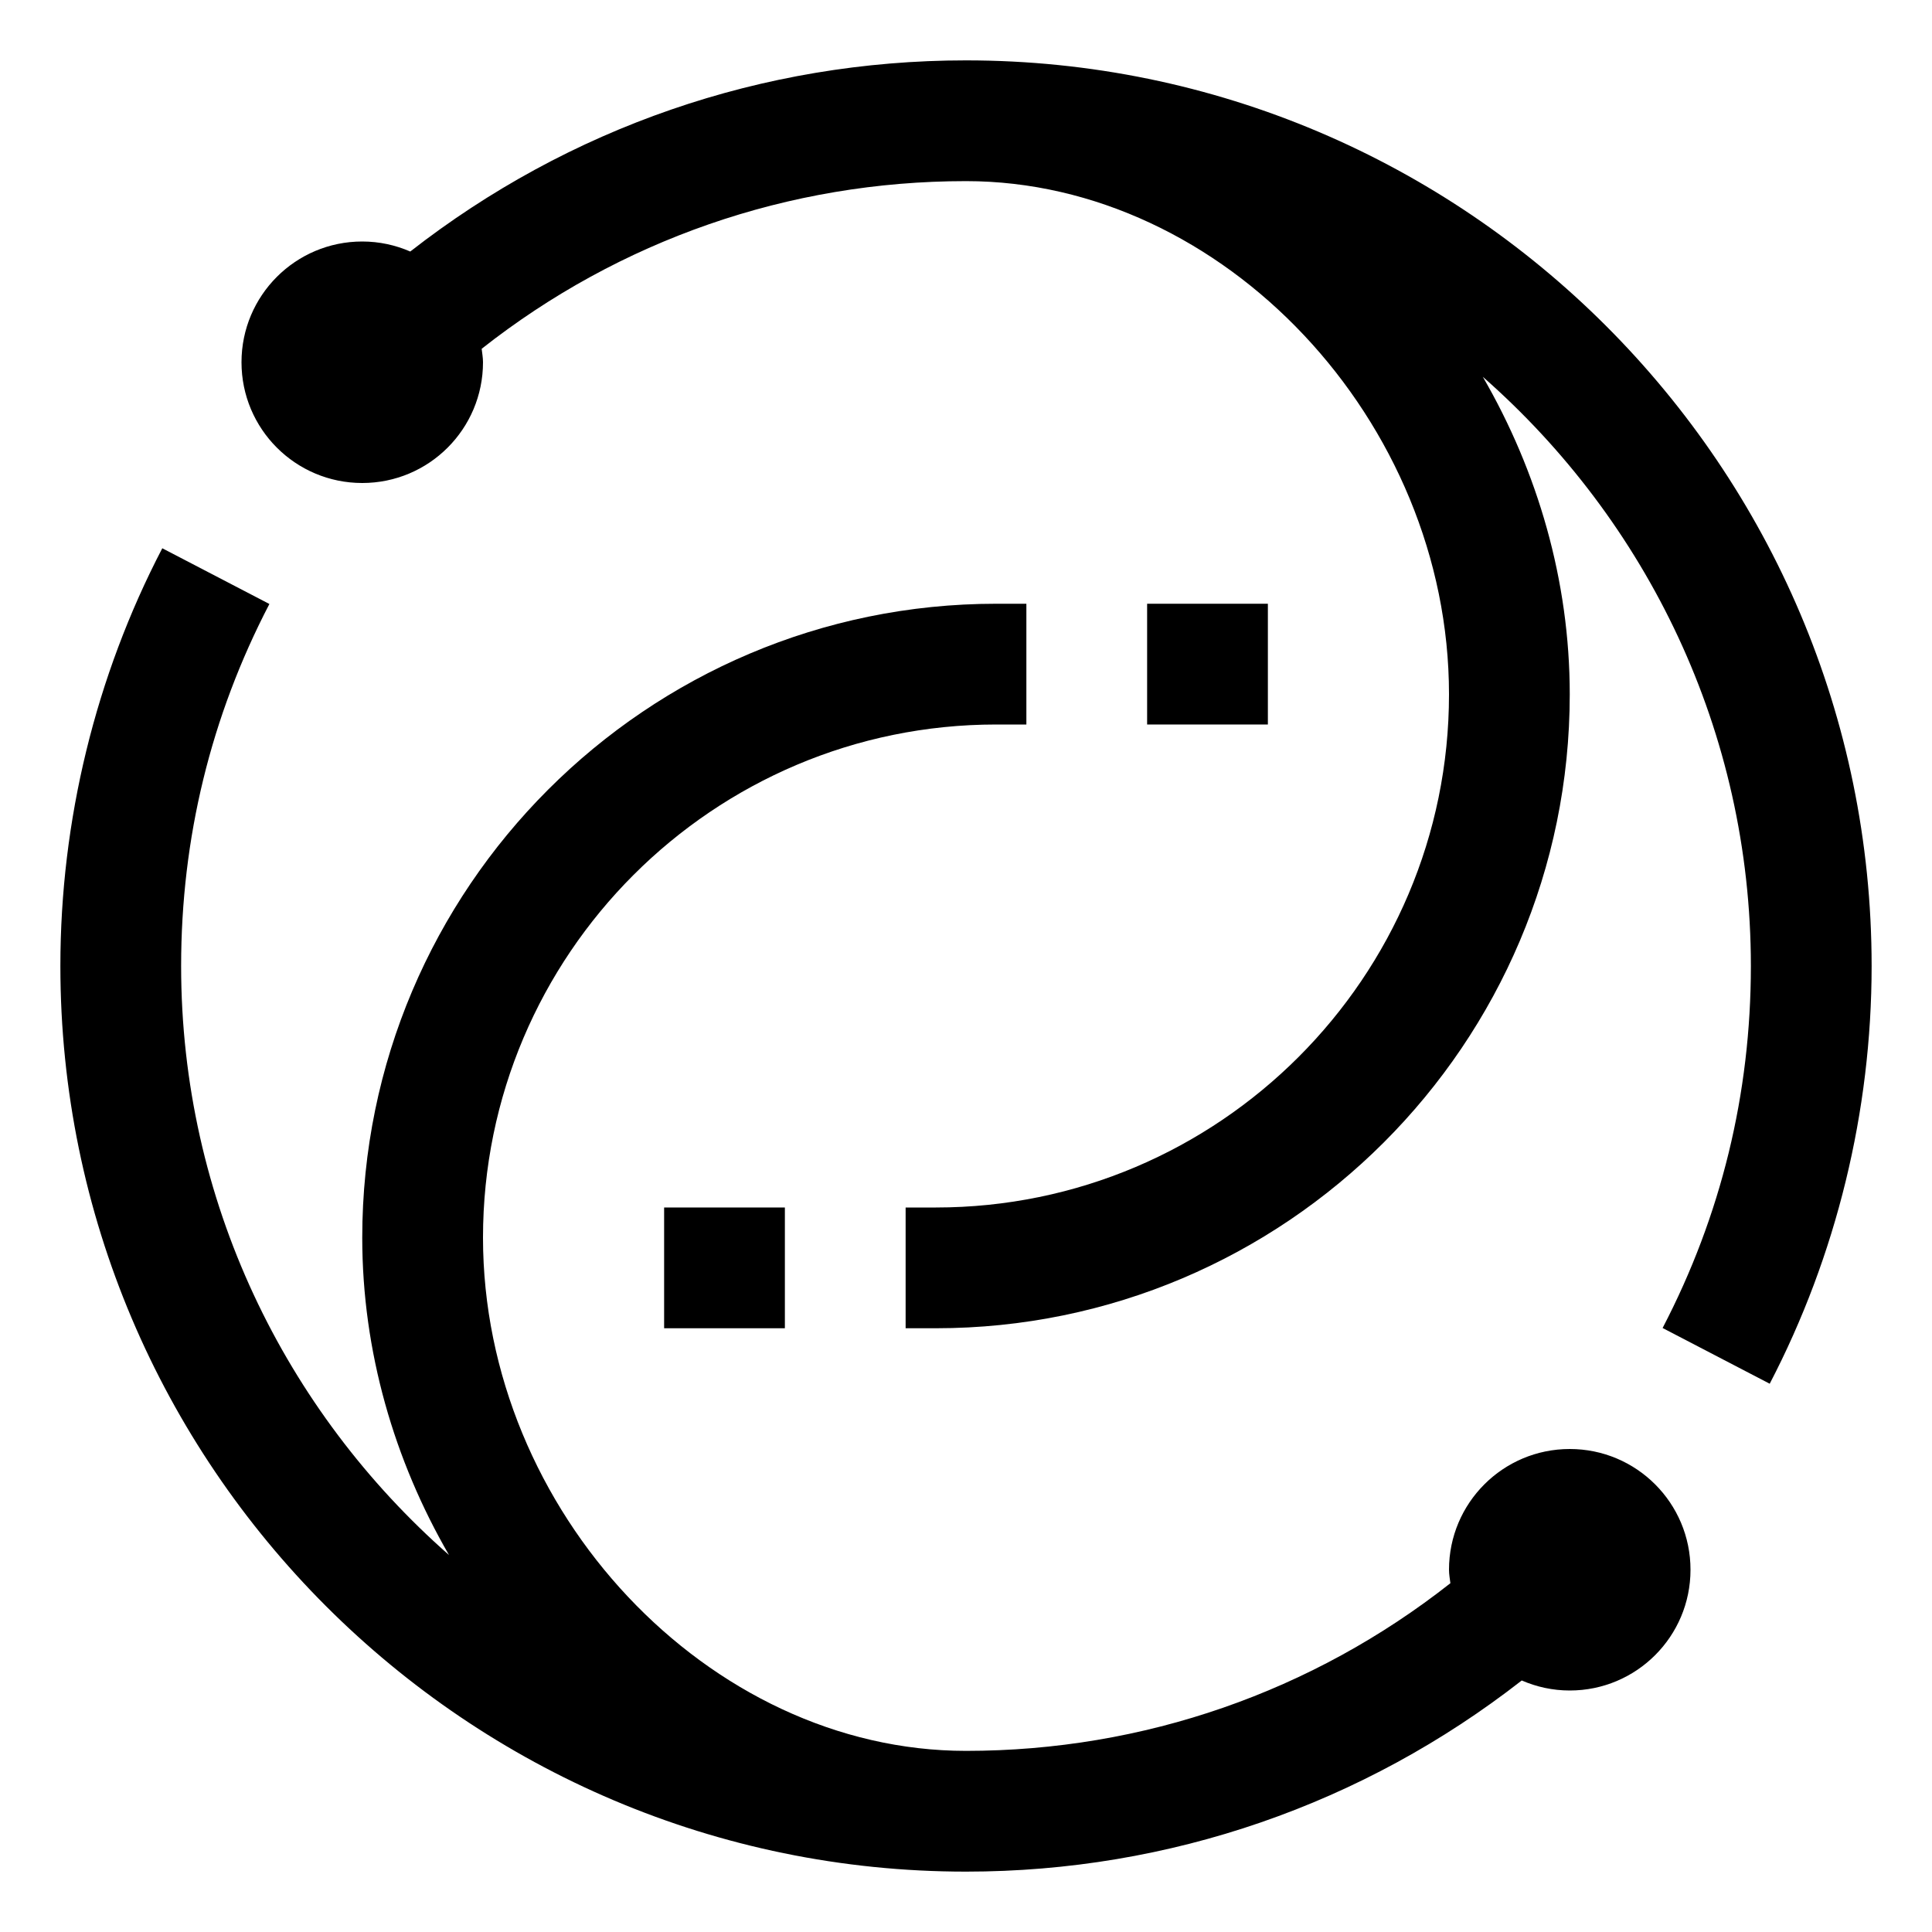 <svg width="32" height="32" viewBox="0 0 32 32" fill="none" xmlns="http://www.w3.org/2000/svg">
<g clip-path="url(#clip0_7543_6891)">
<path d="M26 24C24.895 24 24 24.895 24 26C24 26.076 24.014 26.149 24.023 26.223C21.742 28.019 18.943 29 16 29C11.738 29 8 25.028 8 20.5C8 15.813 11.813 12 16.5 12H17V10H16.5C10.71 10 6 14.71 6 20.5C6 22.384 6.53 24.19 7.437 25.756C4.724 23.372 3 19.887 3 16C3 13.885 3.492 11.867 4.462 10.004L2.688 9.081C1.583 11.202 1 13.594 1 16C1 24.271 7.729 31 16 31C19.374 31 22.582 29.881 25.205 27.834C25.449 27.94 25.717 28 26 28C27.105 28 28 27.105 28 26C28 24.895 27.105 24 26 24Z" fill="black"/>
<path d="M13 22V20H11V22H13Z" fill="black"/>
<path d="M21 12V10H19V12H21Z" fill="black"/>
<path d="M16 1C12.626 1 9.418 2.119 6.795 4.166C6.551 4.06 6.283 4 6 4C4.895 4 4 4.895 4 6C4 7.105 4.895 8 6 8C7.105 8 8 7.105 8 6C8 5.924 7.986 5.851 7.978 5.777C10.258 3.981 13.057 3 16 3C20.262 3 24 6.972 24 11.5C24 16.187 20.187 20 15.5 20H15V22H15.5C21.29 22 26 17.29 26 11.5C26 9.615 25.468 7.808 24.56 6.241C27.275 8.625 29 12.111 29 16C29 18.115 28.508 20.133 27.538 21.996L29.312 22.919C30.416 20.798 31 18.406 31 16C31 7.729 24.271 1 16 1Z" fill="black"/>
</g>
<defs>
<clipPath id="clip0_7543_6891">
<rect width="32" height="32" fill="white"/>
</clipPath>
</defs>
</svg>
